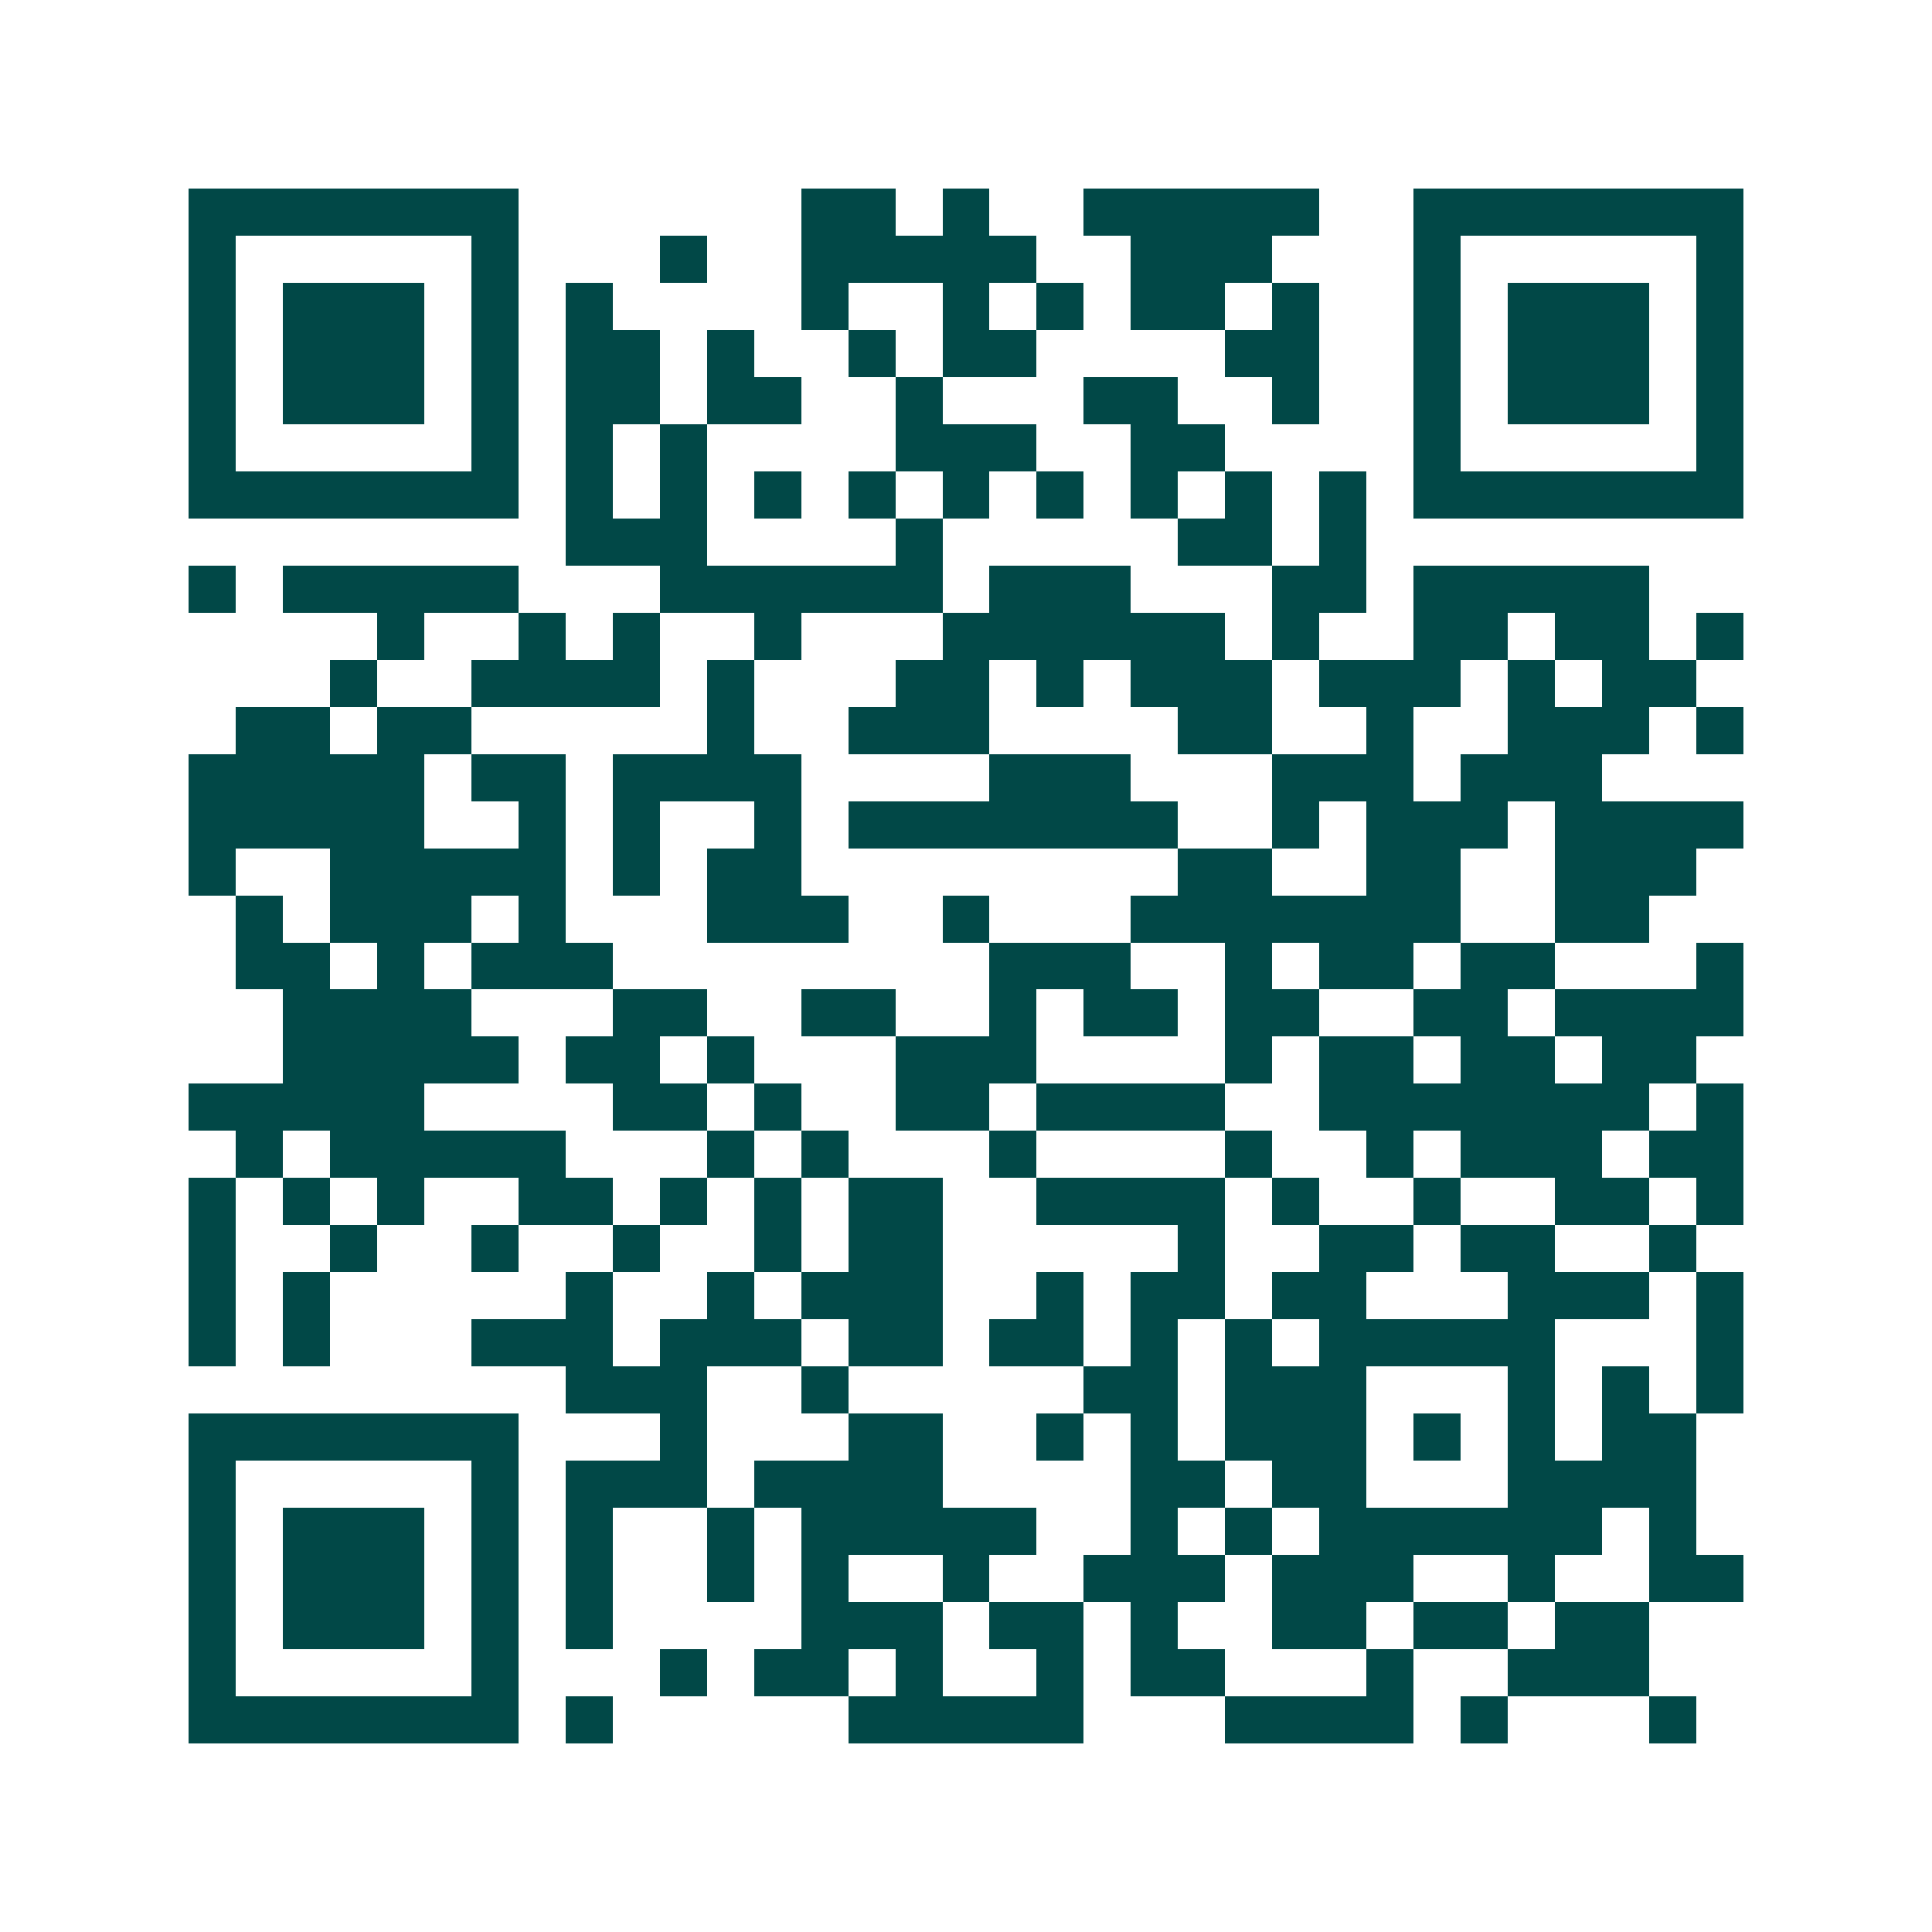 <svg xmlns="http://www.w3.org/2000/svg" width="200" height="200" viewBox="0 0 41 41" shape-rendering="crispEdges"><path fill="#ffffff" d="M0 0h41v41H0z"/><path stroke="#014847" d="M4 4.5h7m6 0h2m1 0h1m2 0h5m2 0h7M4 5.5h1m5 0h1m3 0h1m2 0h5m2 0h3m3 0h1m5 0h1M4 6.5h1m1 0h3m1 0h1m1 0h1m4 0h1m2 0h1m1 0h1m1 0h2m1 0h1m2 0h1m1 0h3m1 0h1M4 7.5h1m1 0h3m1 0h1m1 0h2m1 0h1m2 0h1m1 0h2m4 0h2m2 0h1m1 0h3m1 0h1M4 8.5h1m1 0h3m1 0h1m1 0h2m1 0h2m2 0h1m3 0h2m2 0h1m2 0h1m1 0h3m1 0h1M4 9.5h1m5 0h1m1 0h1m1 0h1m4 0h3m2 0h2m4 0h1m5 0h1M4 10.5h7m1 0h1m1 0h1m1 0h1m1 0h1m1 0h1m1 0h1m1 0h1m1 0h1m1 0h1m1 0h7M12 11.5h3m4 0h1m5 0h2m1 0h1M4 12.5h1m1 0h5m3 0h6m1 0h3m3 0h2m1 0h5M8 13.5h1m2 0h1m1 0h1m2 0h1m3 0h6m1 0h1m2 0h2m1 0h2m1 0h1M7 14.5h1m2 0h4m1 0h1m3 0h2m1 0h1m1 0h3m1 0h3m1 0h1m1 0h2M5 15.5h2m1 0h2m5 0h1m2 0h3m4 0h2m2 0h1m2 0h3m1 0h1M4 16.5h5m1 0h2m1 0h4m4 0h3m3 0h3m1 0h3M4 17.5h5m2 0h1m1 0h1m2 0h1m1 0h7m2 0h1m1 0h3m1 0h4M4 18.5h1m2 0h5m1 0h1m1 0h2m8 0h2m2 0h2m2 0h3M5 19.5h1m1 0h3m1 0h1m3 0h3m2 0h1m3 0h7m2 0h2M5 20.5h2m1 0h1m1 0h3m8 0h3m2 0h1m1 0h2m1 0h2m3 0h1M6 21.5h4m3 0h2m2 0h2m2 0h1m1 0h2m1 0h2m2 0h2m1 0h4M6 22.5h5m1 0h2m1 0h1m3 0h3m4 0h1m1 0h2m1 0h2m1 0h2M4 23.5h5m4 0h2m1 0h1m2 0h2m1 0h4m2 0h7m1 0h1M5 24.5h1m1 0h5m3 0h1m1 0h1m3 0h1m4 0h1m2 0h1m1 0h3m1 0h2M4 25.5h1m1 0h1m1 0h1m2 0h2m1 0h1m1 0h1m1 0h2m2 0h4m1 0h1m2 0h1m2 0h2m1 0h1M4 26.5h1m2 0h1m2 0h1m2 0h1m2 0h1m1 0h2m5 0h1m2 0h2m1 0h2m2 0h1M4 27.5h1m1 0h1m5 0h1m2 0h1m1 0h3m2 0h1m1 0h2m1 0h2m3 0h3m1 0h1M4 28.5h1m1 0h1m3 0h3m1 0h3m1 0h2m1 0h2m1 0h1m1 0h1m1 0h5m3 0h1M12 29.5h3m2 0h1m5 0h2m1 0h3m3 0h1m1 0h1m1 0h1M4 30.5h7m3 0h1m3 0h2m2 0h1m1 0h1m1 0h3m1 0h1m1 0h1m1 0h2M4 31.5h1m5 0h1m1 0h3m1 0h4m4 0h2m1 0h2m3 0h4M4 32.5h1m1 0h3m1 0h1m1 0h1m2 0h1m1 0h5m2 0h1m1 0h1m1 0h6m1 0h1M4 33.5h1m1 0h3m1 0h1m1 0h1m2 0h1m1 0h1m2 0h1m2 0h3m1 0h3m2 0h1m2 0h2M4 34.5h1m1 0h3m1 0h1m1 0h1m4 0h3m1 0h2m1 0h1m2 0h2m1 0h2m1 0h2M4 35.5h1m5 0h1m3 0h1m1 0h2m1 0h1m2 0h1m1 0h2m3 0h1m2 0h3M4 36.5h7m1 0h1m5 0h5m3 0h4m1 0h1m3 0h1"/></svg>
